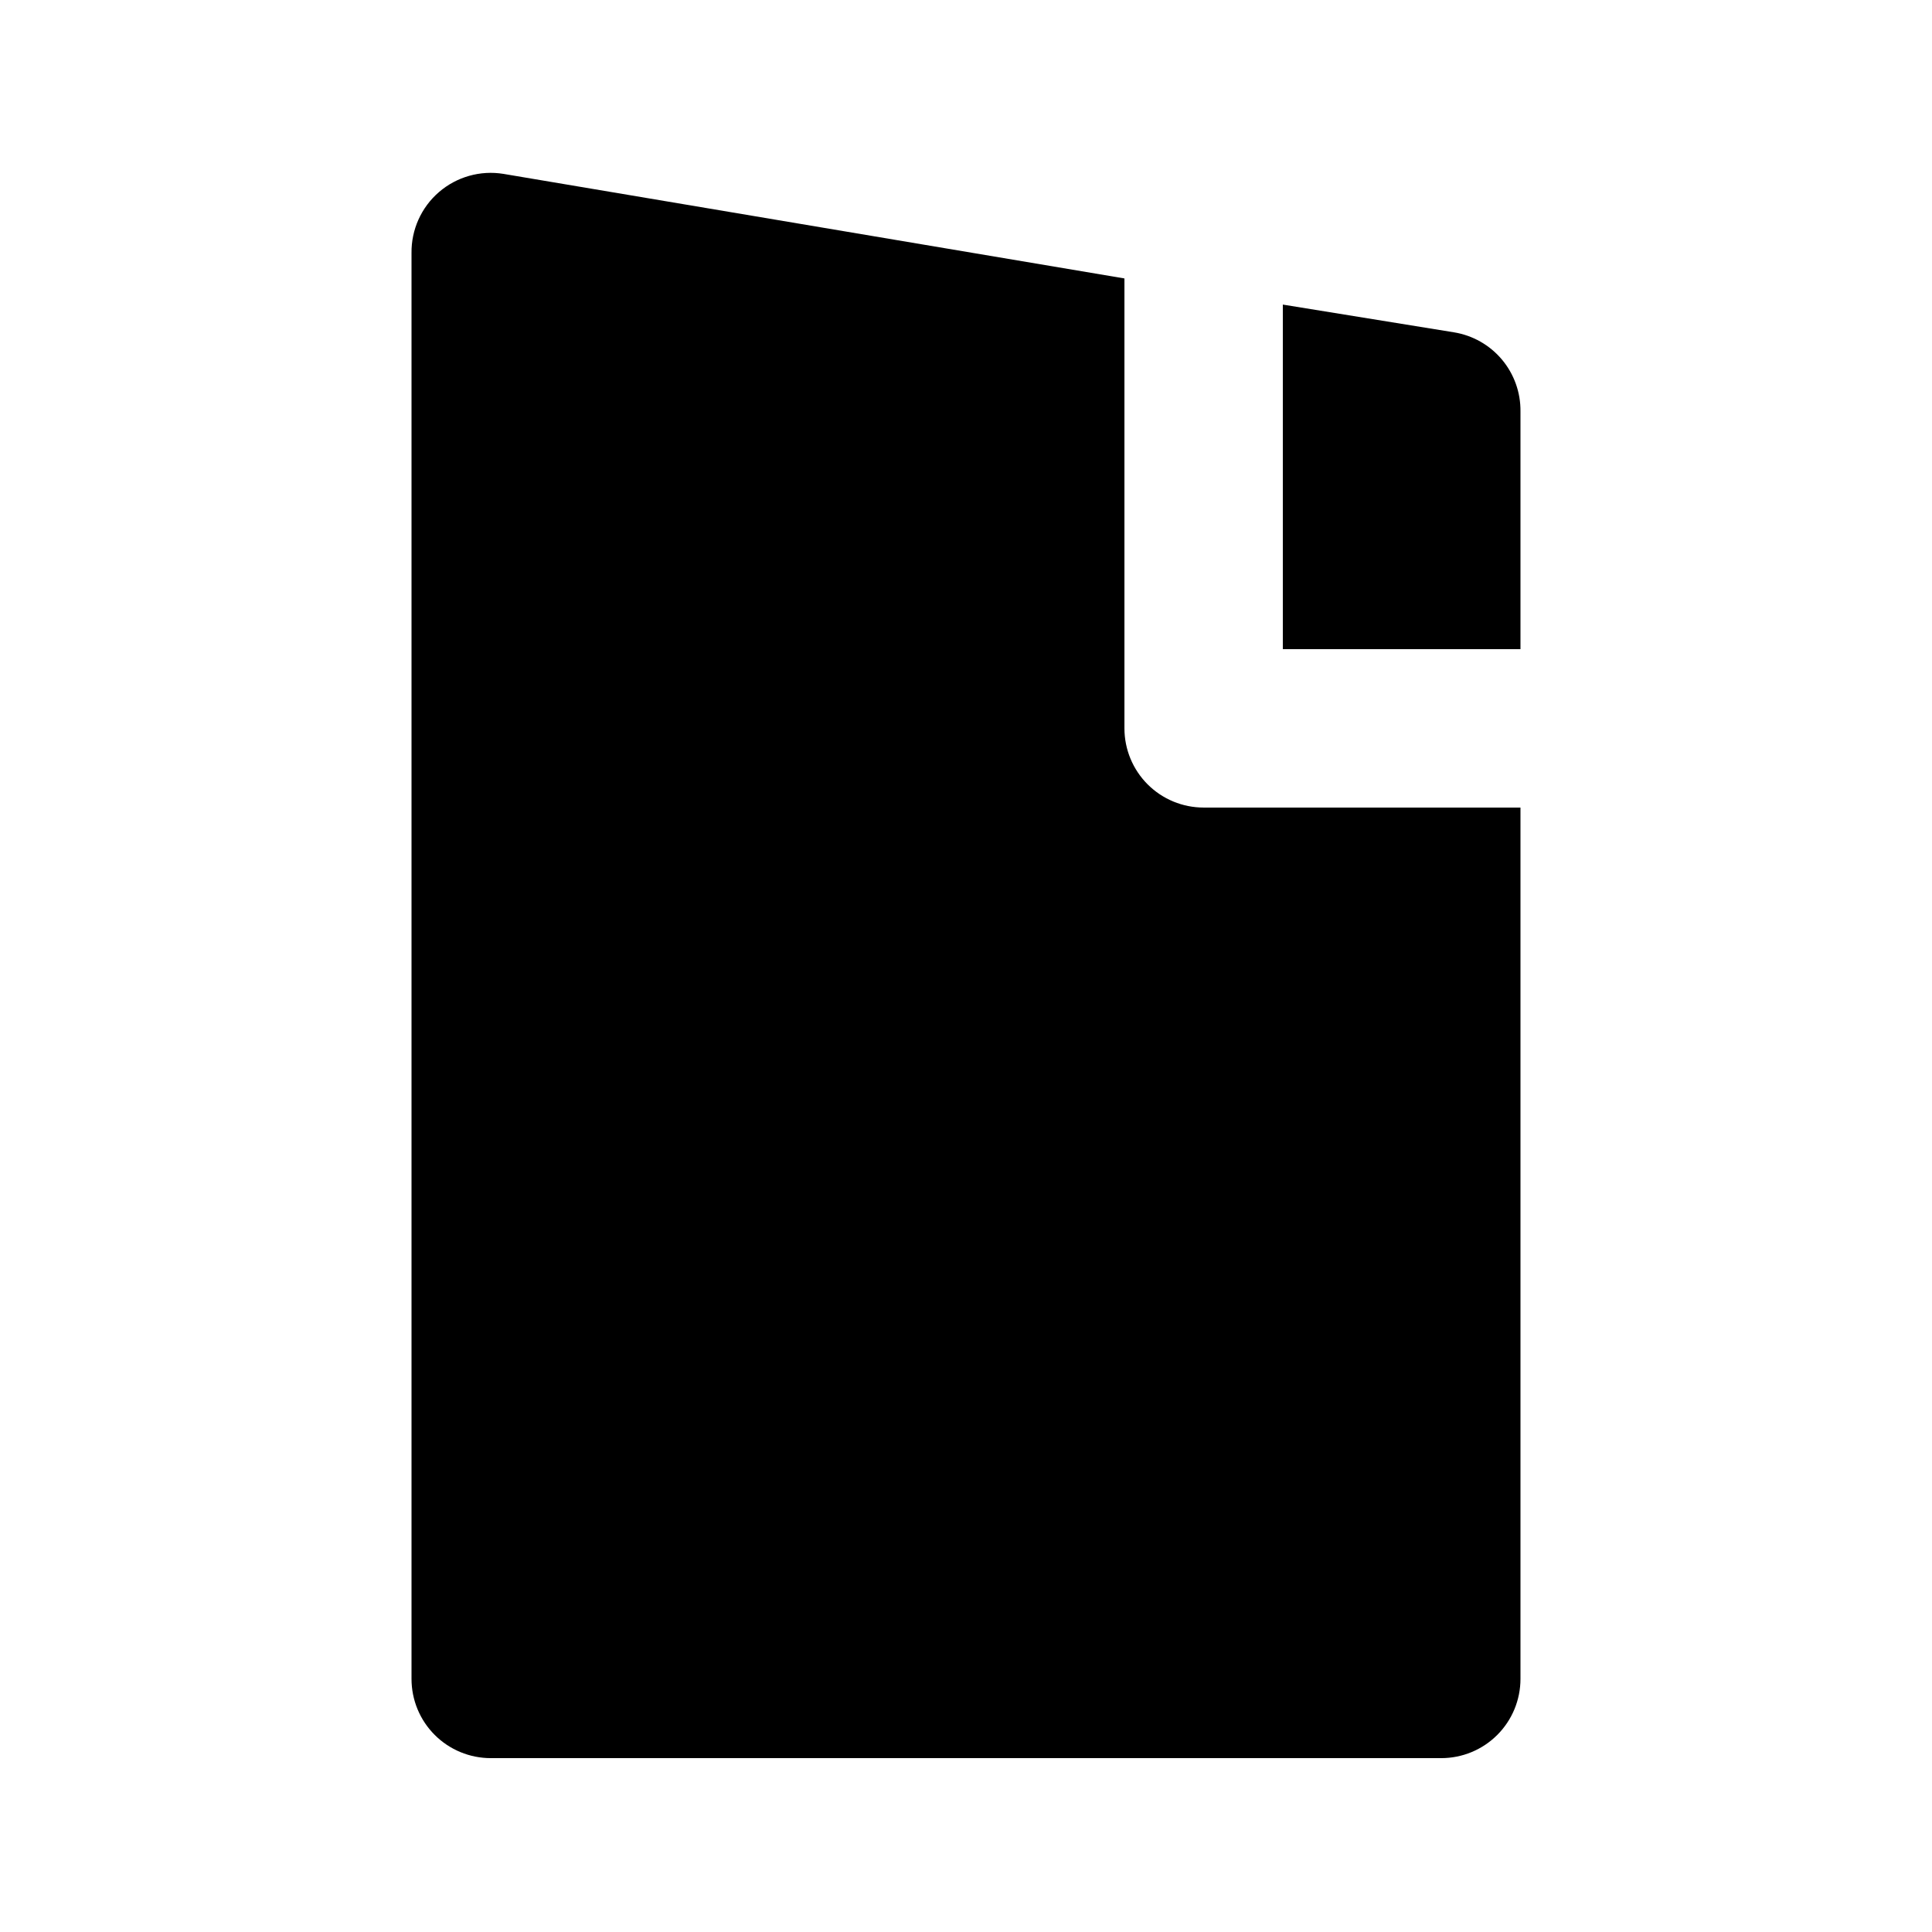 <?xml version="1.0" encoding="UTF-8"?>
<!-- Uploaded to: ICON Repo, www.iconrepo.com, Generator: ICON Repo Mixer Tools -->
<svg fill="#000000" width="800px" height="800px" version="1.1" viewBox="144 144 512 512" xmlns="http://www.w3.org/2000/svg">
 <path d="m546.94 358.02v230.91c0 5.57-2.211 10.906-6.148 14.844-3.934 3.938-9.273 6.148-14.844 6.148h-251.9c-5.566 0-10.906-2.211-14.844-6.148s-6.148-9.273-6.148-14.844v-377.86c-0.082-6.203 2.586-12.121 7.281-16.172 4.699-4.047 10.945-5.812 17.07-4.82l164.58 27.711v119.23c0 5.566 2.211 10.906 6.148 14.844 3.934 3.934 9.273 6.148 14.844 6.148zm-62.977-41.984h62.977v-62.977c0.066-5.031-1.68-9.918-4.914-13.773-3.238-3.852-7.75-6.414-12.719-7.219l-45.344-7.348z"/>
</svg>